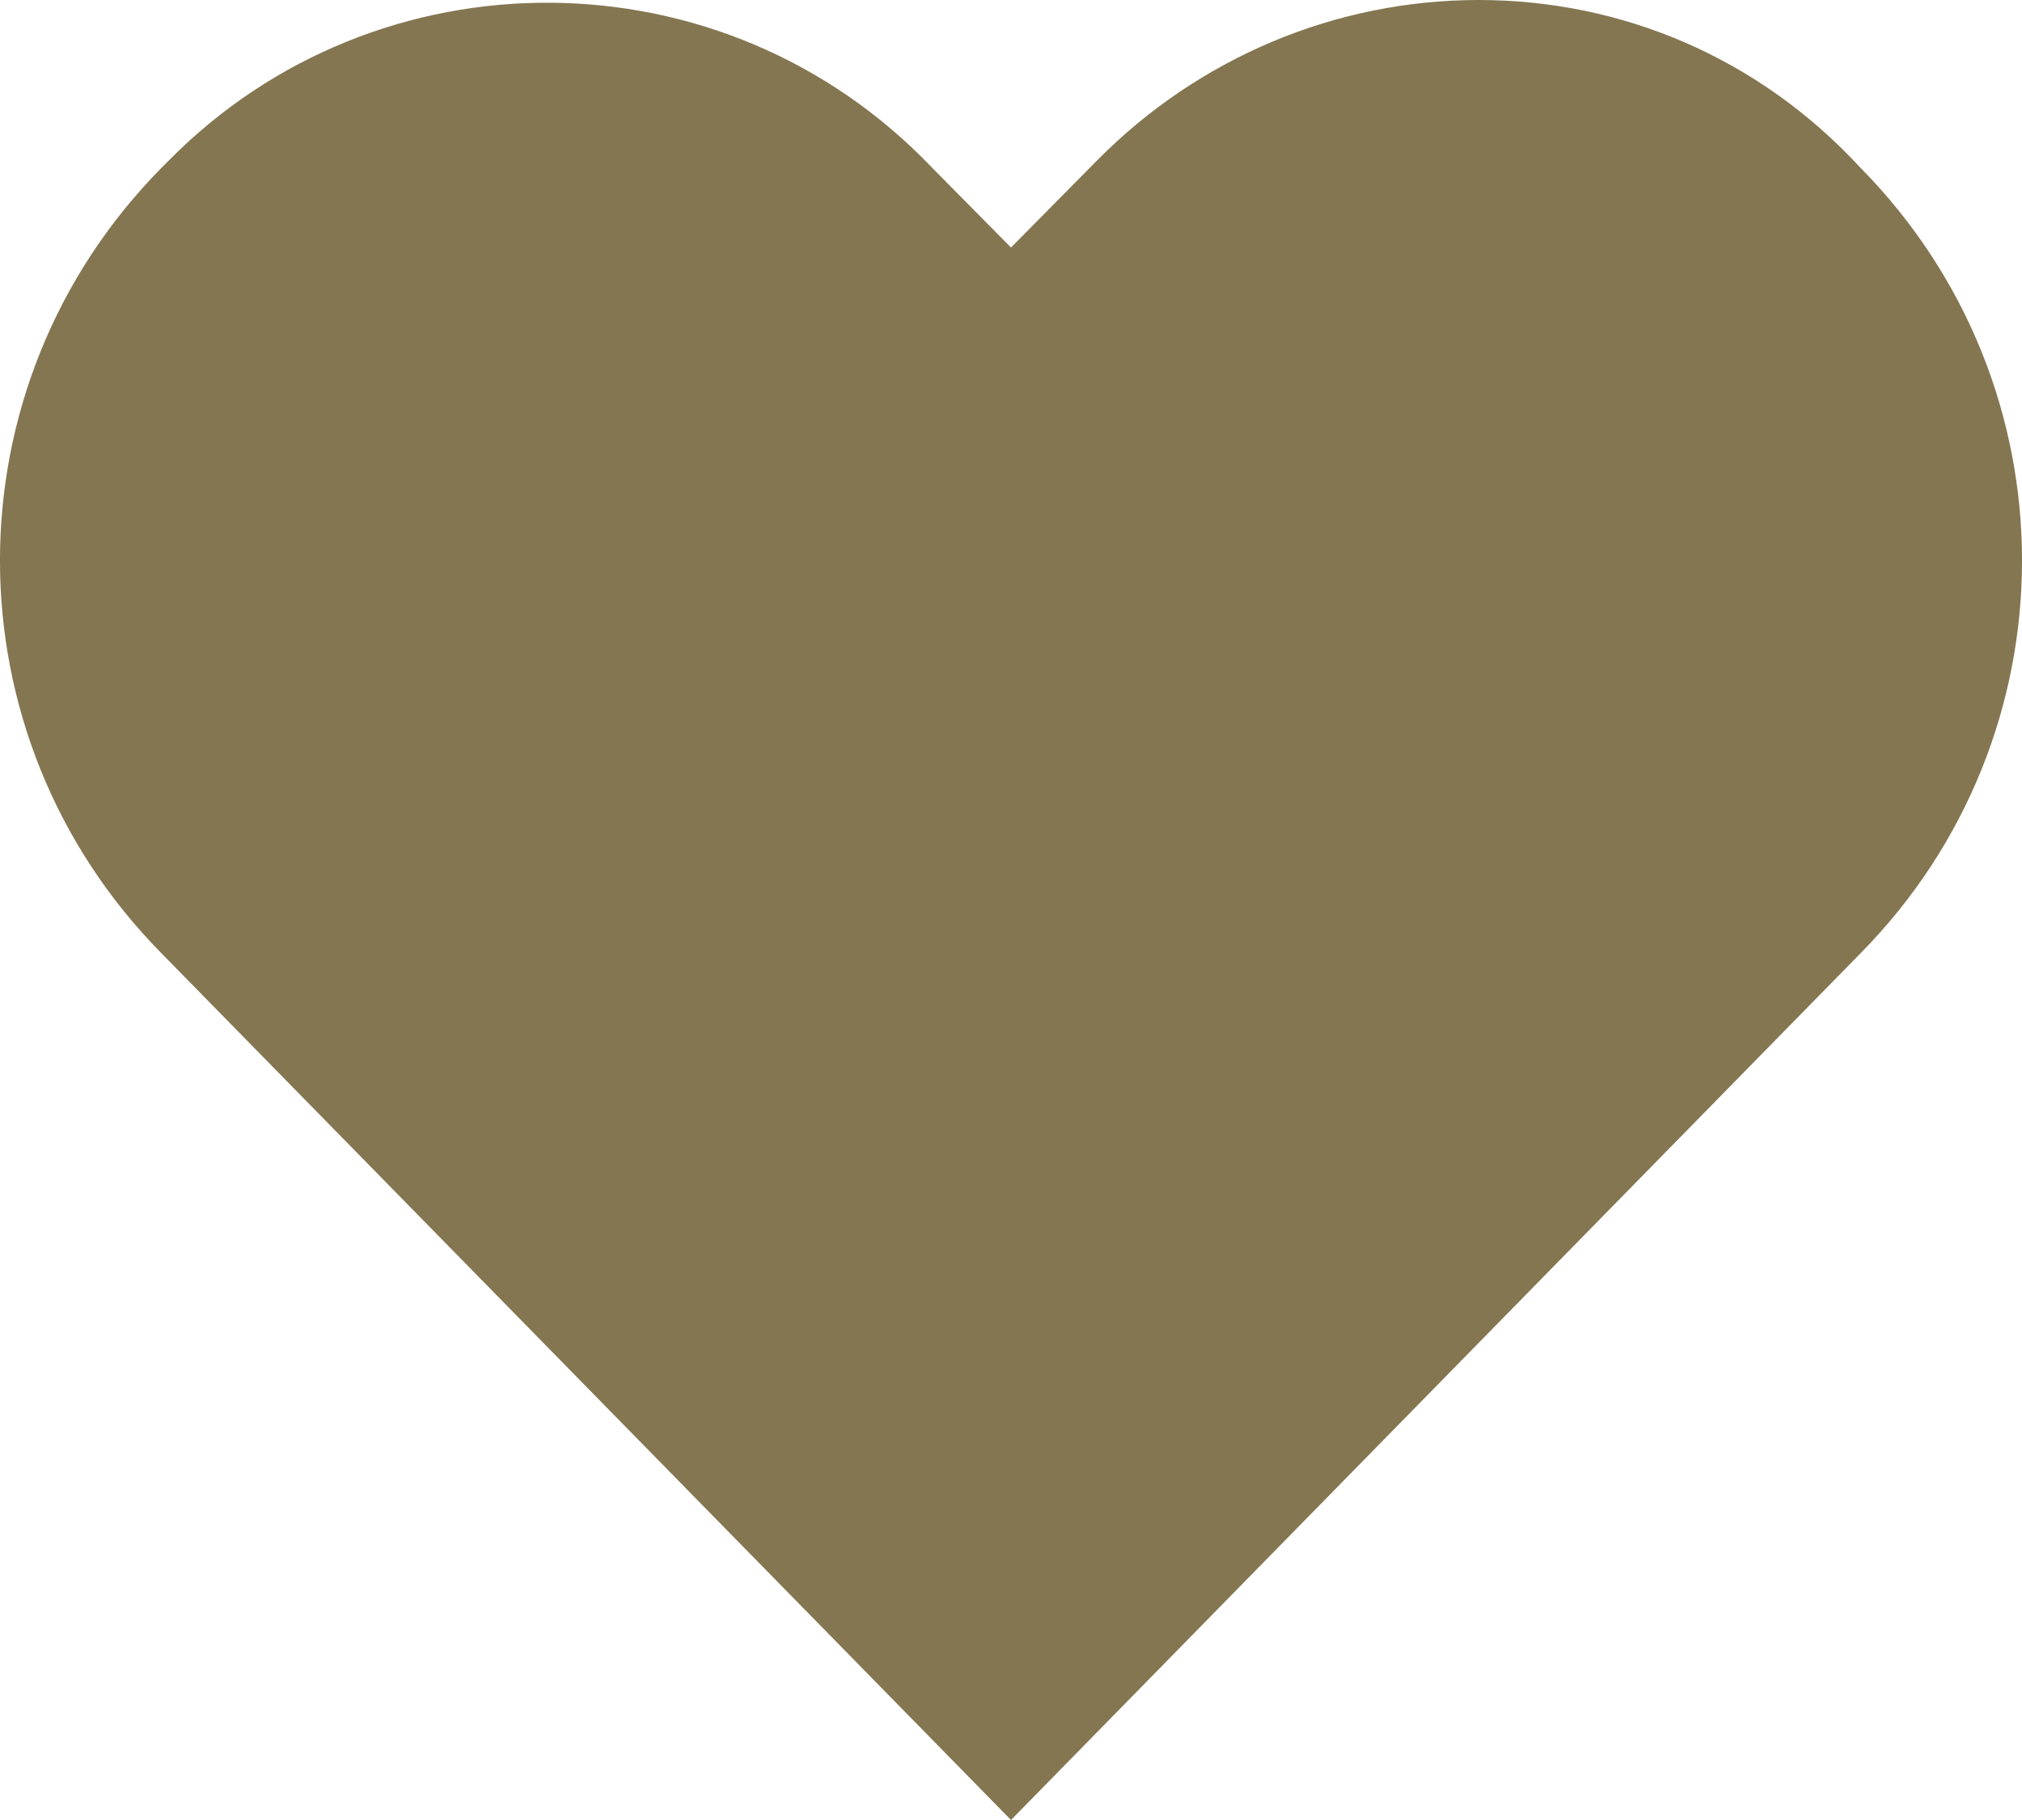 <svg width="20" height="18" viewBox="0 0 20 18" fill="none" xmlns="http://www.w3.org/2000/svg">
<g clip-path="url(#clip0_2188_4885)">
<path d="M14.626 0C13.203 0 11.851 0.576 10.854 1.584L10 2.448L9.217 1.656C7.153 -0.504 3.737 -0.504 1.673 1.584L1.601 1.656C-0.534 3.816 -0.534 7.272 1.601 9.432L10 18L18.399 9.432C20.534 7.272 20.534 3.816 18.399 1.656C17.402 0.576 16.05 0 14.626 0Z" fill="#847651"/>
</g>
<defs>
<clipPath id="clip0_2188_4885">
<rect width="20" height="18" fill="white"/>
</clipPath>
</defs>
</svg>
